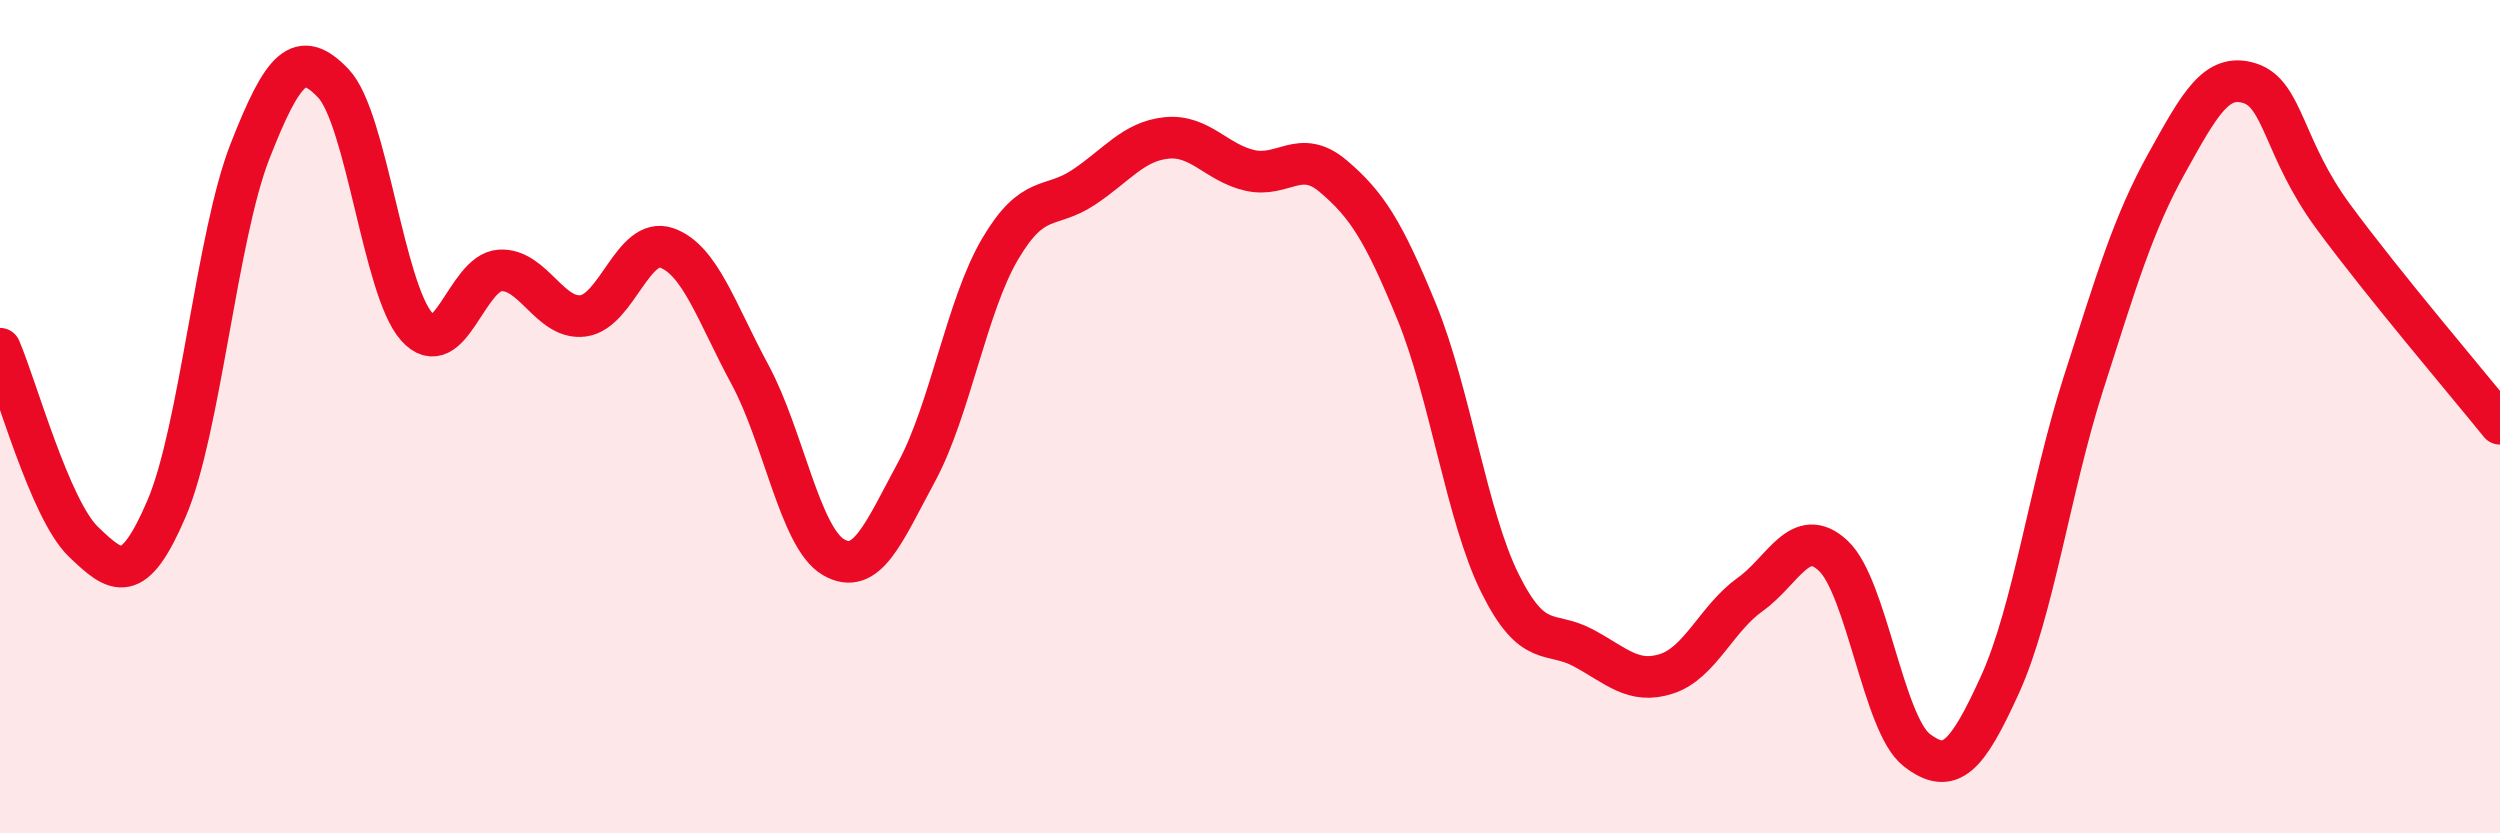 
    <svg width="60" height="20" viewBox="0 0 60 20" xmlns="http://www.w3.org/2000/svg">
      <path
        d="M 0,8.37 C 0.4,9.3 1.2,12.23 2,13 C 2.8,13.77 3.2,14.07 4,12.2 C 4.8,10.33 5.2,5.67 6,3.63 C 6.8,1.59 7.2,1.16 8,2 C 8.8,2.84 9.2,6.94 10,7.84 C 10.8,8.74 11.2,6.54 12,6.49 C 12.8,6.44 13.2,7.69 14,7.58 C 14.8,7.47 15.2,5.67 16,5.95 C 16.8,6.23 17.2,7.51 18,8.99 C 18.8,10.47 19.2,12.9 20,13.37 C 20.8,13.84 21.2,12.8 22,11.32 C 22.8,9.84 23.2,7.34 24,5.98 C 24.8,4.62 25.2,5.03 26,4.5 C 26.8,3.97 27.2,3.39 28,3.31 C 28.8,3.23 29.2,3.91 30,4.09 C 30.8,4.27 31.2,3.55 32,4.23 C 32.8,4.91 33.2,5.53 34,7.48 C 34.8,9.43 35.2,12.39 36,14 C 36.8,15.61 37.2,15.12 38,15.55 C 38.8,15.98 39.2,16.43 40,16.17 C 40.8,15.91 41.2,14.84 42,14.27 C 42.8,13.7 43.2,12.59 44,13.34 C 44.8,14.09 45.2,17.38 46,18 C 46.8,18.62 47.2,18.19 48,16.43 C 48.8,14.67 49.2,11.71 50,9.21 C 50.8,6.71 51.2,5.36 52,3.92 C 52.8,2.48 53.2,1.74 54,2 C 54.8,2.26 54.8,3.57 56,5.2 C 57.2,6.83 59.2,9.18 60,10.17L60 20L0 20Z"
        fill="#EB0A25"
        opacity="0.1"
        stroke-linecap="round"
        stroke-linejoin="round"
      />
      <path
        d="M 0,8.37 C 0.4,9.3 1.2,12.23 2,13 C 2.8,13.77 3.2,14.07 4,12.2 C 4.8,10.33 5.2,5.67 6,3.63 C 6.8,1.59 7.2,1.16 8,2 C 8.8,2.84 9.2,6.94 10,7.84 C 10.8,8.74 11.2,6.54 12,6.49 C 12.8,6.44 13.2,7.69 14,7.58 C 14.8,7.47 15.2,5.67 16,5.95 C 16.8,6.23 17.2,7.51 18,8.99 C 18.8,10.47 19.2,12.9 20,13.37 C 20.8,13.84 21.2,12.8 22,11.32 C 22.8,9.84 23.2,7.34 24,5.98 C 24.8,4.62 25.2,5.03 26,4.5 C 26.8,3.97 27.2,3.39 28,3.31 C 28.8,3.23 29.2,3.91 30,4.09 C 30.8,4.27 31.2,3.55 32,4.23 C 32.8,4.91 33.2,5.53 34,7.48 C 34.8,9.43 35.2,12.39 36,14 C 36.8,15.61 37.2,15.12 38,15.55 C 38.8,15.98 39.2,16.43 40,16.17 C 40.8,15.91 41.2,14.84 42,14.27 C 42.8,13.7 43.2,12.59 44,13.34 C 44.8,14.09 45.2,17.38 46,18 C 46.8,18.62 47.2,18.19 48,16.43 C 48.8,14.67 49.2,11.71 50,9.21 C 50.8,6.71 51.2,5.36 52,3.92 C 52.8,2.48 53.2,1.74 54,2 C 54.8,2.26 54.8,3.57 56,5.2 C 57.2,6.83 59.2,9.18 60,10.17"
        stroke="#EB0A25"
        stroke-width="1"
        fill="none"
        stroke-linecap="round"
        stroke-linejoin="round"
      />
    </svg>
  
